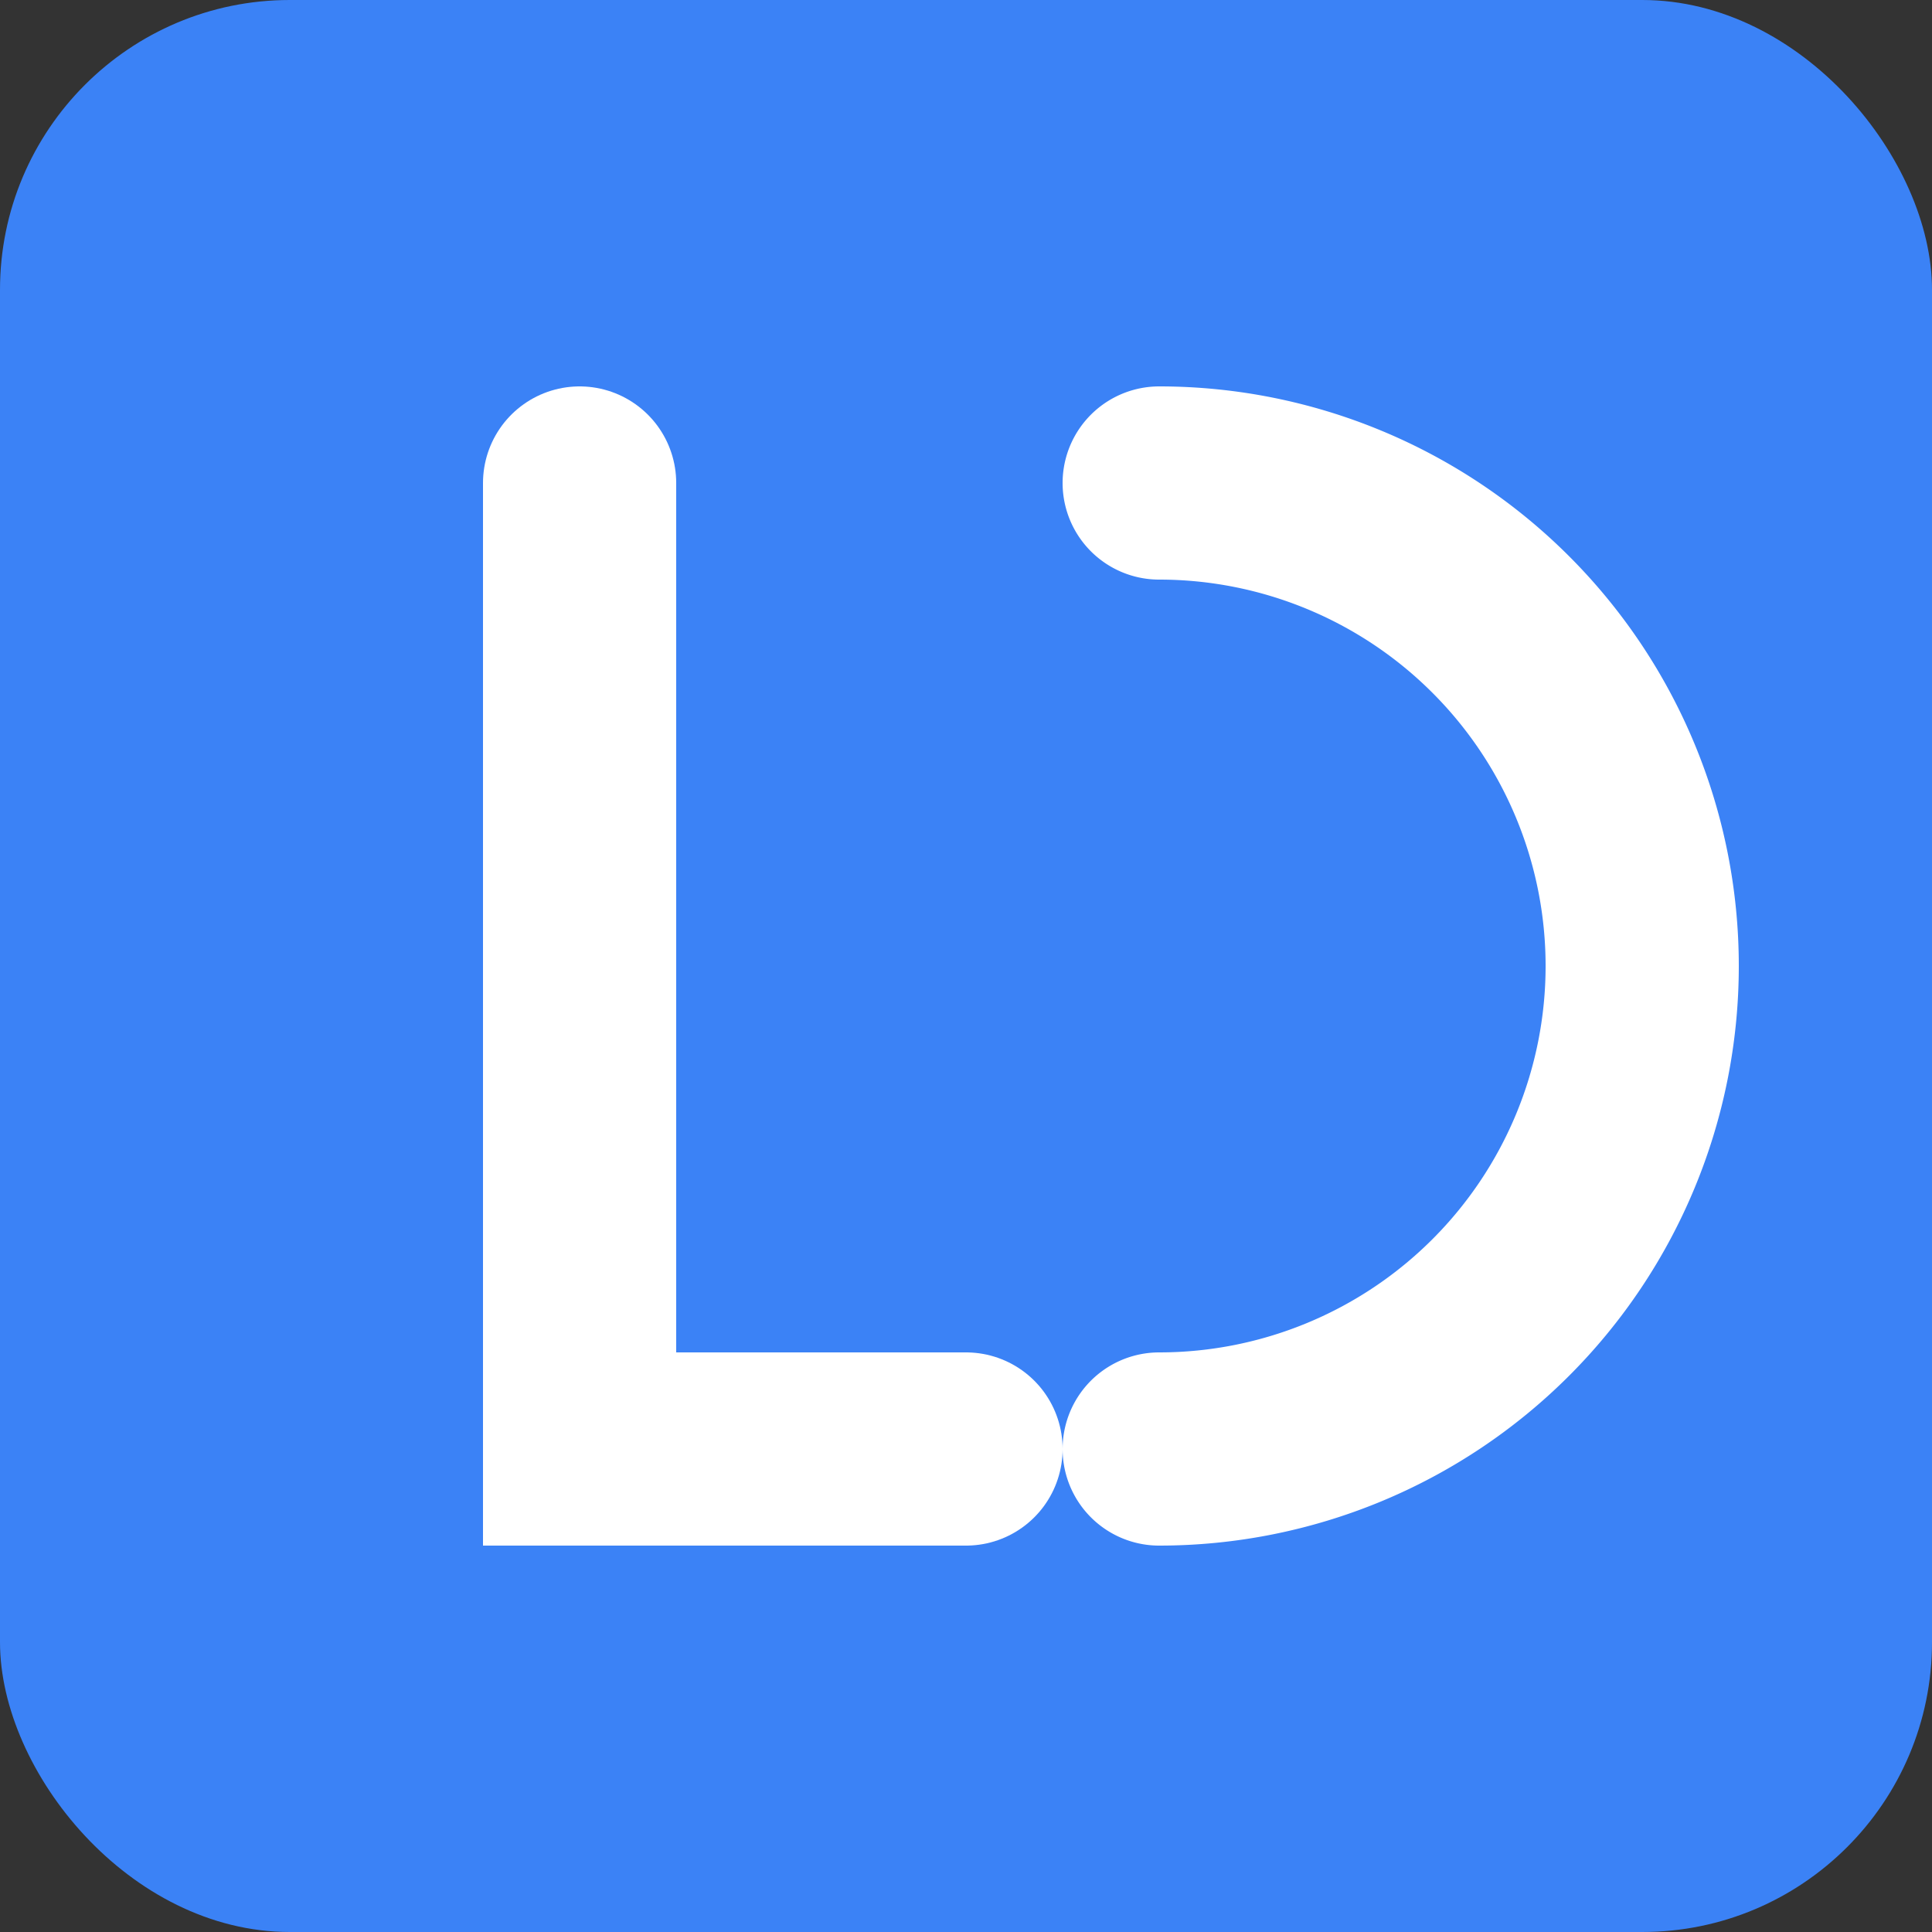 <svg xmlns="http://www.w3.org/2000/svg" viewBox="0 0 100 100">
  <rect x="0" y="0" width="100" height="100" fill="#333333" stroke="none"/>
  <rect width="100" height="100" rx="15" fill="#3b82f6" />
  <path d="M30 25 v50 h20" stroke="#fff" stroke-width="10" fill="none" stroke-linecap="round" />
  <path d="M60 25 a20 20 0 1 1 0 50" stroke="#fff" stroke-width="10" fill="none" stroke-linecap="round" />
</svg>
